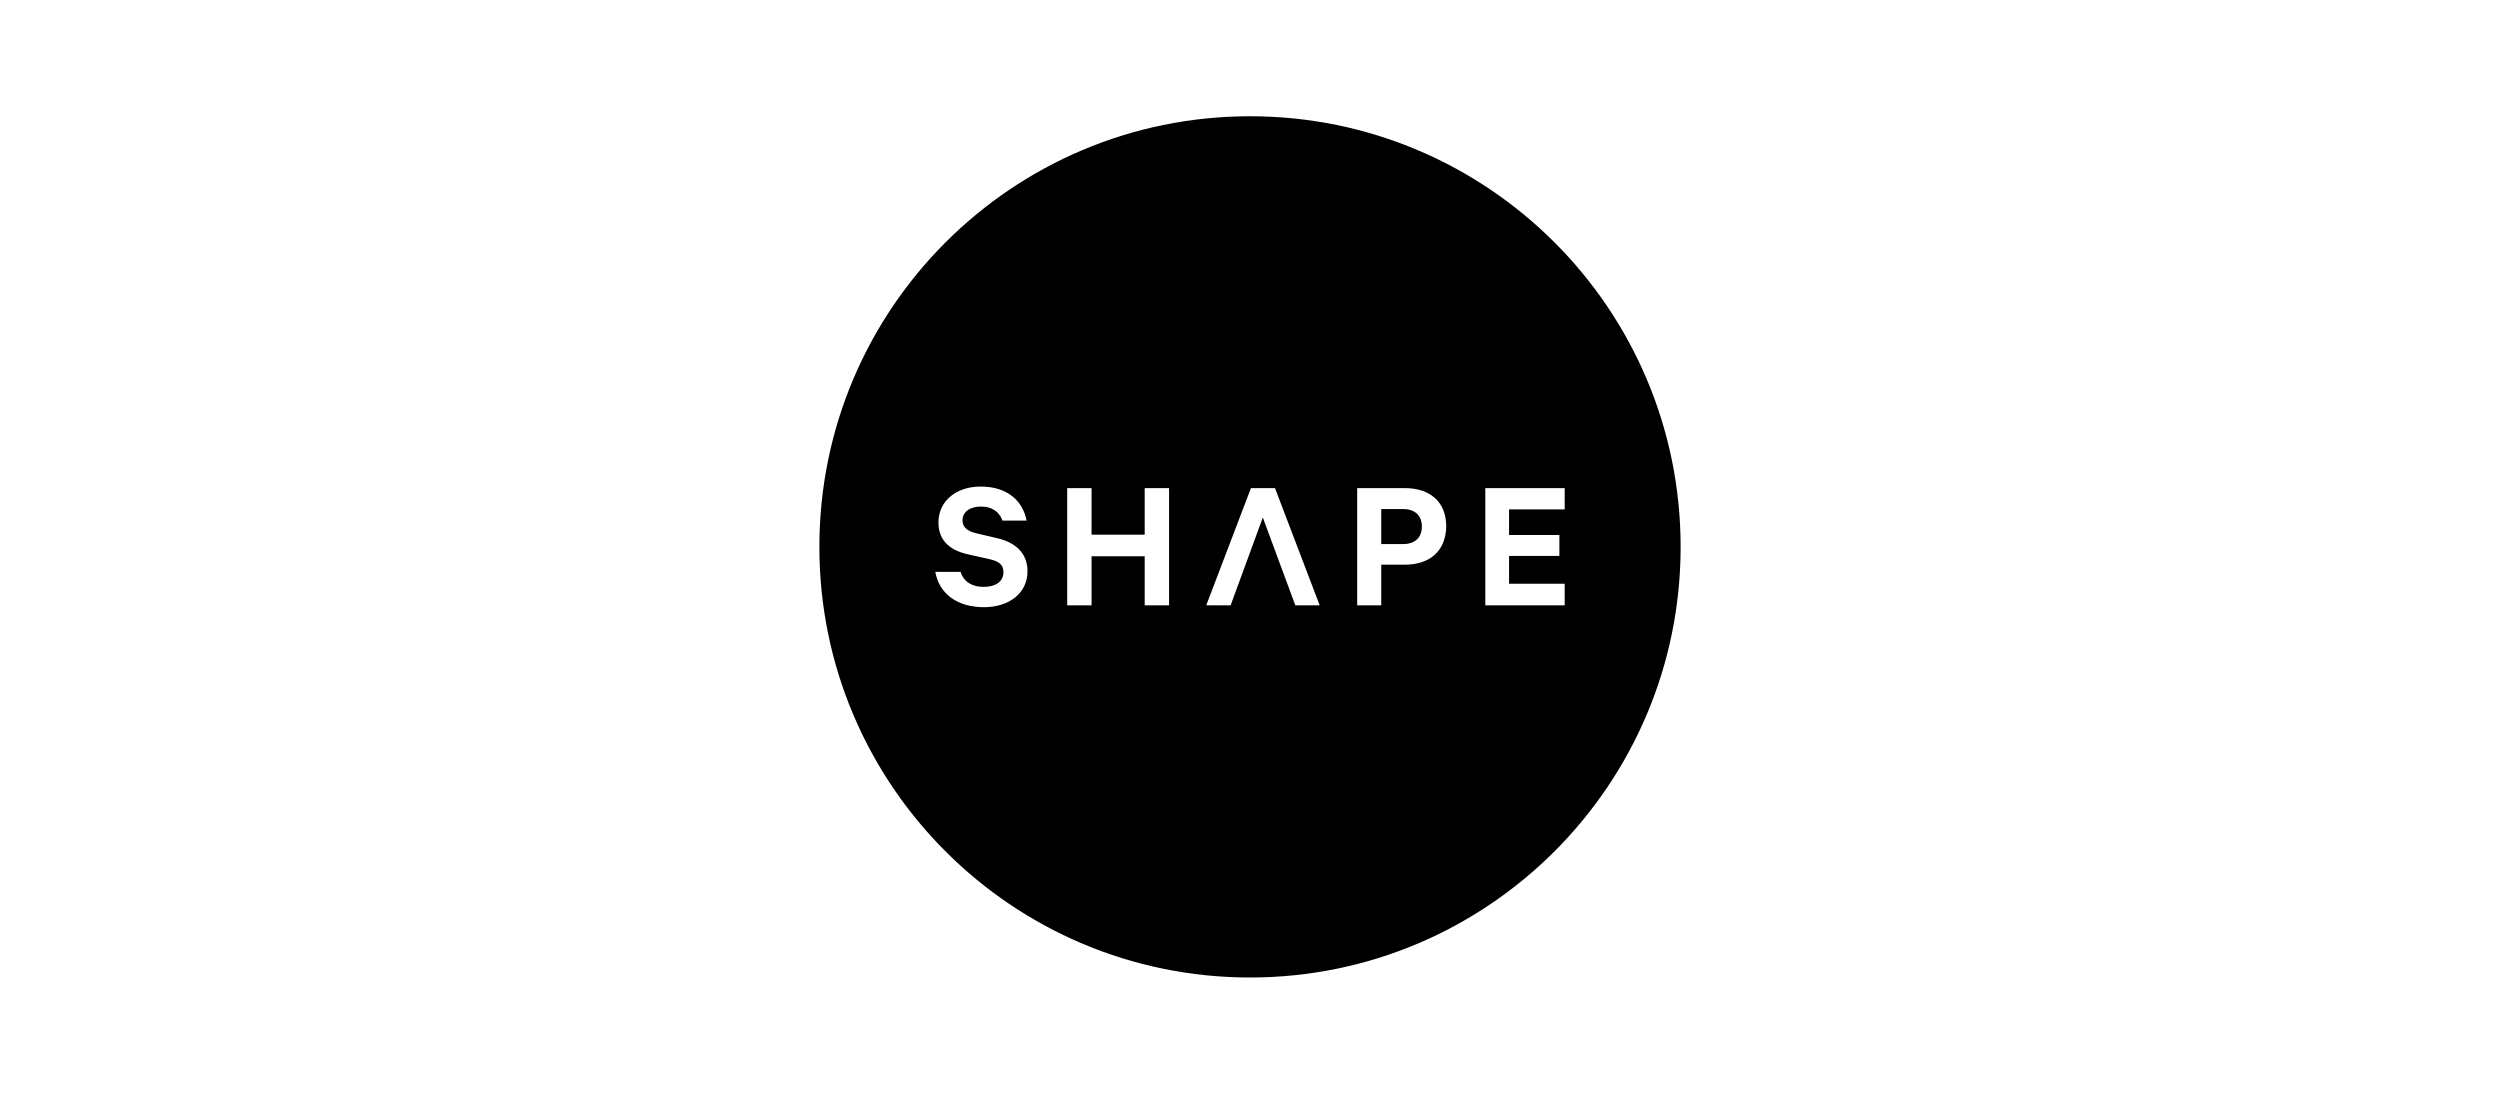 <svg xml:space="preserve" style="enable-background:new 0 0 800 350;" viewBox="0 0 800 350" y="0px" x="0px" xmlns:xlink="http://www.w3.org/1999/xlink" xmlns="http://www.w3.org/2000/svg" id="Layer_1" version="1.1">
<style type="text/css">
	.st0{fill:#FFFFFF;}
	.st1{fill:none;stroke:#000000;stroke-width:7.863;}
	.st2{fill-rule:evenodd;clip-rule:evenodd;}
	.st3{fill:none;}
	.st4{fill:#404042;}
	.st5{fill:#58595B;}
	.st6{fill:#141414;}
	.st7{fill:#6D6F71;}
	.st8{fill:#2D2D2E;}
	.st9{fill:#1D1C1D;}
	.st10{fill:#080808;}
	.st11{fill:#808285;}
	.st12{fill:#222222;}
	.st13{fill:#040404;}
	.st14{fill:#383739;}
	.st15{fill:none;stroke:#000000;stroke-width:7.966;}
	.st16{clip-path:url(#SVGID_1_);}
	.st17{clip-path:url(#SVGID_1_);fill:#FFFFFF;}
	.st18{clip-path:url(#SVGID_2_);fill:#FFFFFF;}
	.st19{clip-path:url(#SVGID_3_);fill:#231F20;}
	.st20{clip-path:url(#SVGID_4_);fill:#FFFFFF;}
	.st21{clip-path:url(#SVGID_5_);fill:#FFFFFF;}
	.st22{clip-path:url(#SVGID_6_);fill:#FFFFFF;}
	.st23{clip-path:url(#SVGID_7_);fill:#FFFFFF;}
	.st24{clip-path:url(#SVGID_8_);fill:#FFFFFF;}
	.st25{clip-path:url(#SVGID_9_);fill:#FFFFFF;}
	.st26{clip-path:url(#SVGID_10_);fill:#FFFFFF;}
	.st27{clip-path:url(#SVGID_11_);fill:#FFFFFF;}
	.st28{clip-path:url(#SVGID_11_);}
	.st29{clip-path:url(#SVGID_11_);fill:none;stroke:#FFFFFF;stroke-width:0.821;}
</style>
<g>
	<g>
		<path d="M499,171.3v6.6h-16.1v8.9h17.8v6.9h-25.4v-37.5h25.4v6.8h-17.8v8.2H499z M449.5,180.7H442v13h-7.7v-37.5h15.3
			c7.9,0,13.2,4.3,13.2,12.3C462.6,176.5,457.4,180.7,449.5,180.7 M414.5,193.7l-10.4-28.1l-10.3,28.1H386l14.3-37.5h7.7l14.3,37.5
			H414.5z M374.1,193.7h-7.8V178h-17v15.7h-7.8v-37.5h7.8v14.9h17v-14.9h7.8V193.7z M314.9,194.3c-8.4,0-14.3-4.1-15.6-11.3h8.1
			c1,3.3,3.8,4.8,7.4,4.8c3.8,0,6.3-1.7,6.3-4.7c0-2.3-1.3-3.5-4.6-4.2l-6.7-1.5c-5.4-1.2-9.5-4.1-9.5-10.2
			c0-6.8,5.6-11.5,13.5-11.5c8.5,0,13.5,4.5,14.7,10.9h-7.7c-0.9-2.5-3-4.5-6.9-4.5c-3.5,0-5.9,1.7-5.9,4.4c0,2.1,1.4,3.4,4.2,4.1
			l6.8,1.6c6.1,1.4,9.8,4.9,9.8,10.6C328.8,189.9,322.8,194.3,314.9,194.3 M400,37.2c-76.1,0-137.8,61.7-137.8,137.8
			S323.9,312.8,400,312.8c76.1,0,137.8-61.7,137.8-137.8S476.1,37.2,400,37.2"></path>
		<path d="M449,162.9h-7v11.2h7c4,0,6-2.3,6-5.6C455,165.2,453,162.9,449,162.9"></path>
	</g>
</g>
</svg>
